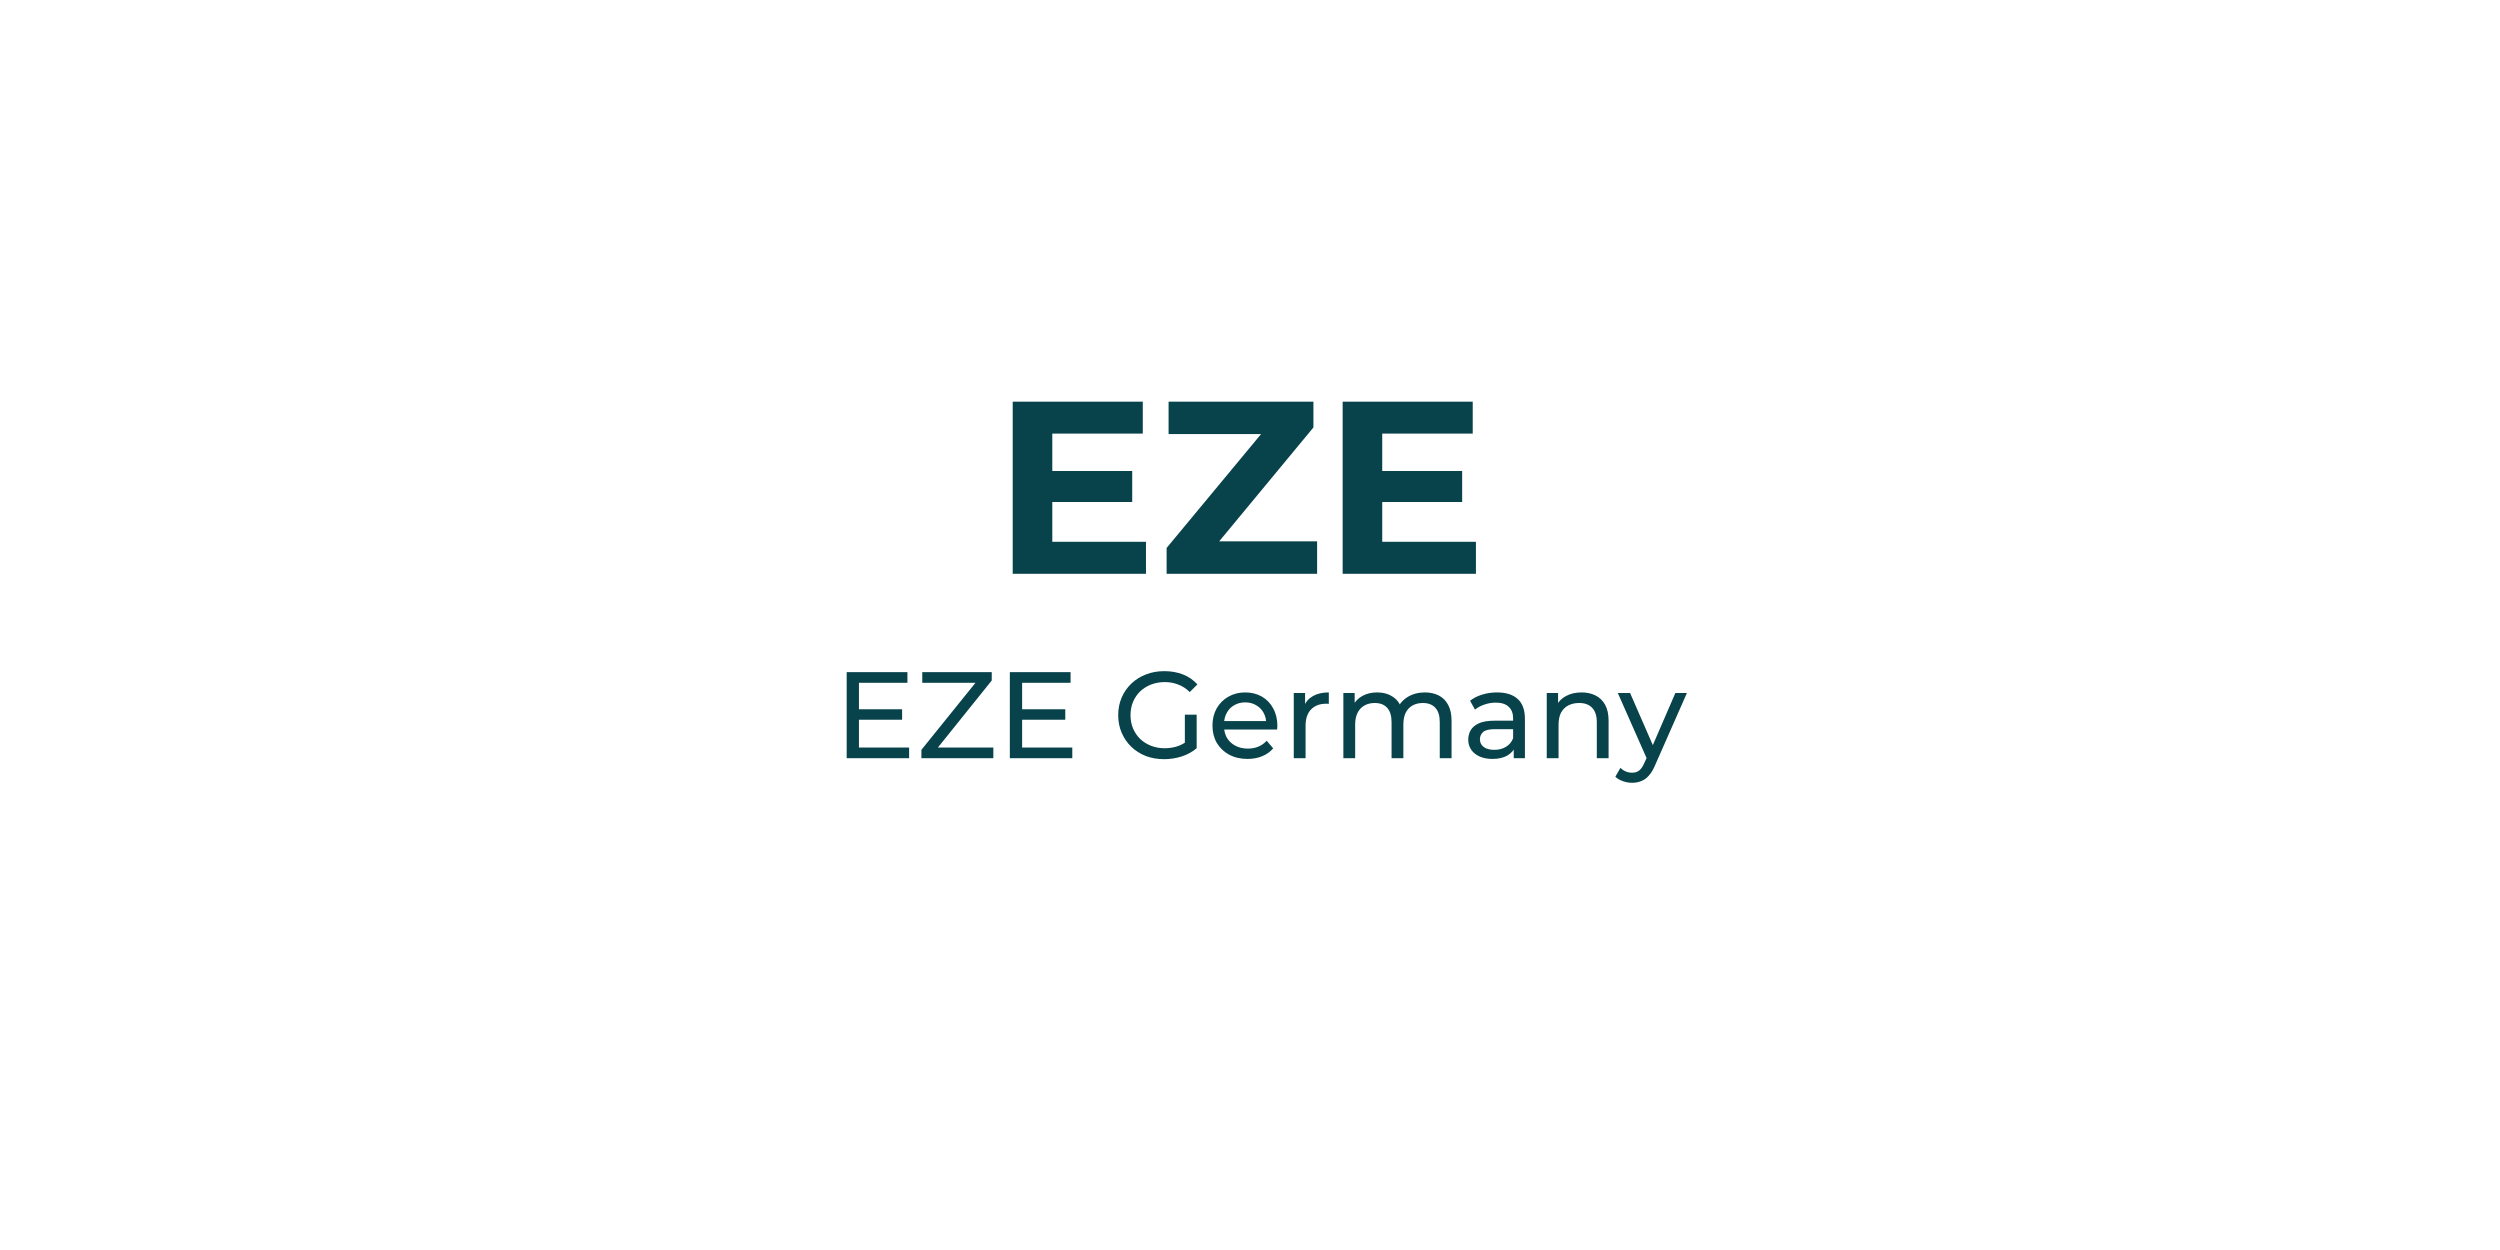 <svg width="122" height="61" viewBox="0 0 122 61" fill="none" xmlns="http://www.w3.org/2000/svg">
<path d="M41.864 34.612H44.023V35.122H41.864V34.612ZM41.917 36.478H44.365V37H41.318V32.8H44.282V33.322H41.917V36.478ZM44.965 37V36.592L47.791 33.088L47.857 33.322H45.007V32.8H48.397V33.208L45.583 36.712L45.511 36.478H48.475V37H44.965ZM49.826 34.612H51.986V35.122H49.826V34.612ZM49.88 36.478H52.328V37H49.28V32.8H52.244V33.322H49.88V36.478ZM56.807 37.048C56.483 37.048 56.185 36.996 55.913 36.892C55.641 36.784 55.405 36.634 55.205 36.442C55.005 36.246 54.849 36.018 54.737 35.758C54.625 35.498 54.569 35.212 54.569 34.9C54.569 34.588 54.625 34.302 54.737 34.042C54.849 33.782 55.005 33.556 55.205 33.364C55.409 33.168 55.647 33.018 55.919 32.914C56.191 32.806 56.491 32.752 56.819 32.752C57.151 32.752 57.455 32.806 57.731 32.914C58.007 33.022 58.241 33.184 58.433 33.4L58.061 33.772C57.889 33.604 57.701 33.482 57.497 33.406C57.297 33.326 57.079 33.286 56.843 33.286C56.603 33.286 56.379 33.326 56.171 33.406C55.967 33.486 55.789 33.598 55.637 33.742C55.489 33.886 55.373 34.058 55.289 34.258C55.209 34.454 55.169 34.668 55.169 34.9C55.169 35.128 55.209 35.342 55.289 35.542C55.373 35.738 55.489 35.91 55.637 36.058C55.789 36.202 55.967 36.314 56.171 36.394C56.375 36.474 56.597 36.514 56.837 36.514C57.061 36.514 57.275 36.48 57.479 36.412C57.687 36.34 57.879 36.222 58.055 36.058L58.397 36.514C58.189 36.69 57.945 36.824 57.665 36.916C57.389 37.004 57.103 37.048 56.807 37.048ZM57.821 36.436V34.876H58.397V36.514L57.821 36.436ZM60.878 37.036C60.538 37.036 60.238 36.966 59.978 36.826C59.722 36.686 59.522 36.494 59.378 36.25C59.238 36.006 59.168 35.726 59.168 35.41C59.168 35.094 59.236 34.814 59.372 34.57C59.512 34.326 59.702 34.136 59.942 34C60.186 33.86 60.46 33.79 60.764 33.79C61.072 33.79 61.344 33.858 61.58 33.994C61.816 34.13 62 34.322 62.132 34.57C62.268 34.814 62.336 35.1 62.336 35.428C62.336 35.452 62.334 35.48 62.33 35.512C62.33 35.544 62.328 35.574 62.324 35.602H59.618V35.188H62.024L61.79 35.332C61.794 35.128 61.752 34.946 61.664 34.786C61.576 34.626 61.454 34.502 61.298 34.414C61.146 34.322 60.968 34.276 60.764 34.276C60.564 34.276 60.386 34.322 60.23 34.414C60.074 34.502 59.952 34.628 59.864 34.792C59.776 34.952 59.732 35.136 59.732 35.344V35.44C59.732 35.652 59.78 35.842 59.876 36.01C59.976 36.174 60.114 36.302 60.29 36.394C60.466 36.486 60.668 36.532 60.896 36.532C61.084 36.532 61.254 36.5 61.406 36.436C61.562 36.372 61.698 36.276 61.814 36.148L62.132 36.52C61.988 36.688 61.808 36.816 61.592 36.904C61.38 36.992 61.142 37.036 60.878 37.036ZM63.136 37V33.82H63.688V34.684L63.634 34.468C63.722 34.248 63.87 34.08 64.078 33.964C64.286 33.848 64.542 33.79 64.846 33.79V34.348C64.822 34.344 64.798 34.342 64.774 34.342C64.754 34.342 64.734 34.342 64.714 34.342C64.406 34.342 64.162 34.434 63.982 34.618C63.802 34.802 63.712 35.068 63.712 35.416V37H63.136ZM69.534 33.79C69.79 33.79 70.016 33.84 70.212 33.94C70.408 34.04 70.56 34.192 70.668 34.396C70.78 34.6 70.836 34.858 70.836 35.17V37H70.26V35.236C70.26 34.928 70.188 34.696 70.044 34.54C69.9 34.384 69.698 34.306 69.438 34.306C69.246 34.306 69.078 34.346 68.934 34.426C68.79 34.506 68.678 34.624 68.598 34.78C68.522 34.936 68.484 35.13 68.484 35.362V37H67.908V35.236C67.908 34.928 67.836 34.696 67.692 34.54C67.552 34.384 67.35 34.306 67.086 34.306C66.898 34.306 66.732 34.346 66.588 34.426C66.444 34.506 66.332 34.624 66.252 34.78C66.172 34.936 66.132 35.13 66.132 35.362V37H65.556V33.82H66.108V34.666L66.018 34.45C66.118 34.242 66.272 34.08 66.48 33.964C66.688 33.848 66.93 33.79 67.206 33.79C67.51 33.79 67.772 33.866 67.992 34.018C68.212 34.166 68.356 34.392 68.424 34.696L68.19 34.6C68.286 34.356 68.454 34.16 68.694 34.012C68.934 33.864 69.214 33.79 69.534 33.79ZM73.87 37V36.328L73.84 36.202V35.056C73.84 34.812 73.768 34.624 73.624 34.492C73.484 34.356 73.272 34.288 72.988 34.288C72.8 34.288 72.616 34.32 72.436 34.384C72.256 34.444 72.104 34.526 71.98 34.63L71.74 34.198C71.904 34.066 72.1 33.966 72.328 33.898C72.56 33.826 72.802 33.79 73.054 33.79C73.49 33.79 73.826 33.896 74.062 34.108C74.298 34.32 74.416 34.644 74.416 35.08V37H73.87ZM72.826 37.036C72.59 37.036 72.382 36.996 72.202 36.916C72.026 36.836 71.89 36.726 71.794 36.586C71.698 36.442 71.65 36.28 71.65 36.1C71.65 35.928 71.69 35.772 71.77 35.632C71.854 35.492 71.988 35.38 72.172 35.296C72.36 35.212 72.612 35.17 72.928 35.17H73.936V35.584H72.952C72.664 35.584 72.47 35.632 72.37 35.728C72.27 35.824 72.22 35.94 72.22 36.076C72.22 36.232 72.282 36.358 72.406 36.454C72.53 36.546 72.702 36.592 72.922 36.592C73.138 36.592 73.326 36.544 73.486 36.448C73.65 36.352 73.768 36.212 73.84 36.028L73.954 36.424C73.878 36.612 73.744 36.762 73.552 36.874C73.36 36.982 73.118 37.036 72.826 37.036ZM77.18 33.79C77.439 33.79 77.668 33.84 77.864 33.94C78.064 34.04 78.219 34.192 78.332 34.396C78.444 34.6 78.499 34.858 78.499 35.17V37H77.924V35.236C77.924 34.928 77.847 34.696 77.695 34.54C77.547 34.384 77.338 34.306 77.066 34.306C76.862 34.306 76.683 34.346 76.531 34.426C76.379 34.506 76.261 34.624 76.177 34.78C76.097 34.936 76.058 35.13 76.058 35.362V37H75.481V33.82H76.034V34.678L75.944 34.45C76.047 34.242 76.207 34.08 76.424 33.964C76.639 33.848 76.891 33.79 77.18 33.79ZM79.645 38.2C79.493 38.2 79.345 38.174 79.201 38.122C79.057 38.074 78.933 38.002 78.829 37.906L79.075 37.474C79.155 37.55 79.243 37.608 79.339 37.648C79.435 37.688 79.537 37.708 79.645 37.708C79.785 37.708 79.901 37.672 79.993 37.6C80.085 37.528 80.171 37.4 80.251 37.216L80.449 36.778L80.509 36.706L81.757 33.82H82.321L80.779 37.318C80.687 37.542 80.583 37.718 80.467 37.846C80.355 37.974 80.231 38.064 80.095 38.116C79.959 38.172 79.809 38.2 79.645 38.2ZM80.401 37.102L78.949 33.82H79.549L80.785 36.652L80.401 37.102Z" fill="#08434B"/>
<path d="M51.208 22.984H55.252V24.496H51.208V22.984ZM51.352 26.44H55.924V28H49.42V19.6H55.768V21.16H51.352V26.44ZM56.931 28V26.74L62.127 20.476L62.367 21.184H57.027V19.6H64.095V20.86L58.911 27.124L58.671 26.416H64.275V28H56.931ZM67.309 22.984H71.353V24.496H67.309V22.984ZM67.453 26.44H72.025V28H65.521V19.6H71.869V21.16H67.453V26.44Z" fill="#08434B"/>
</svg>
